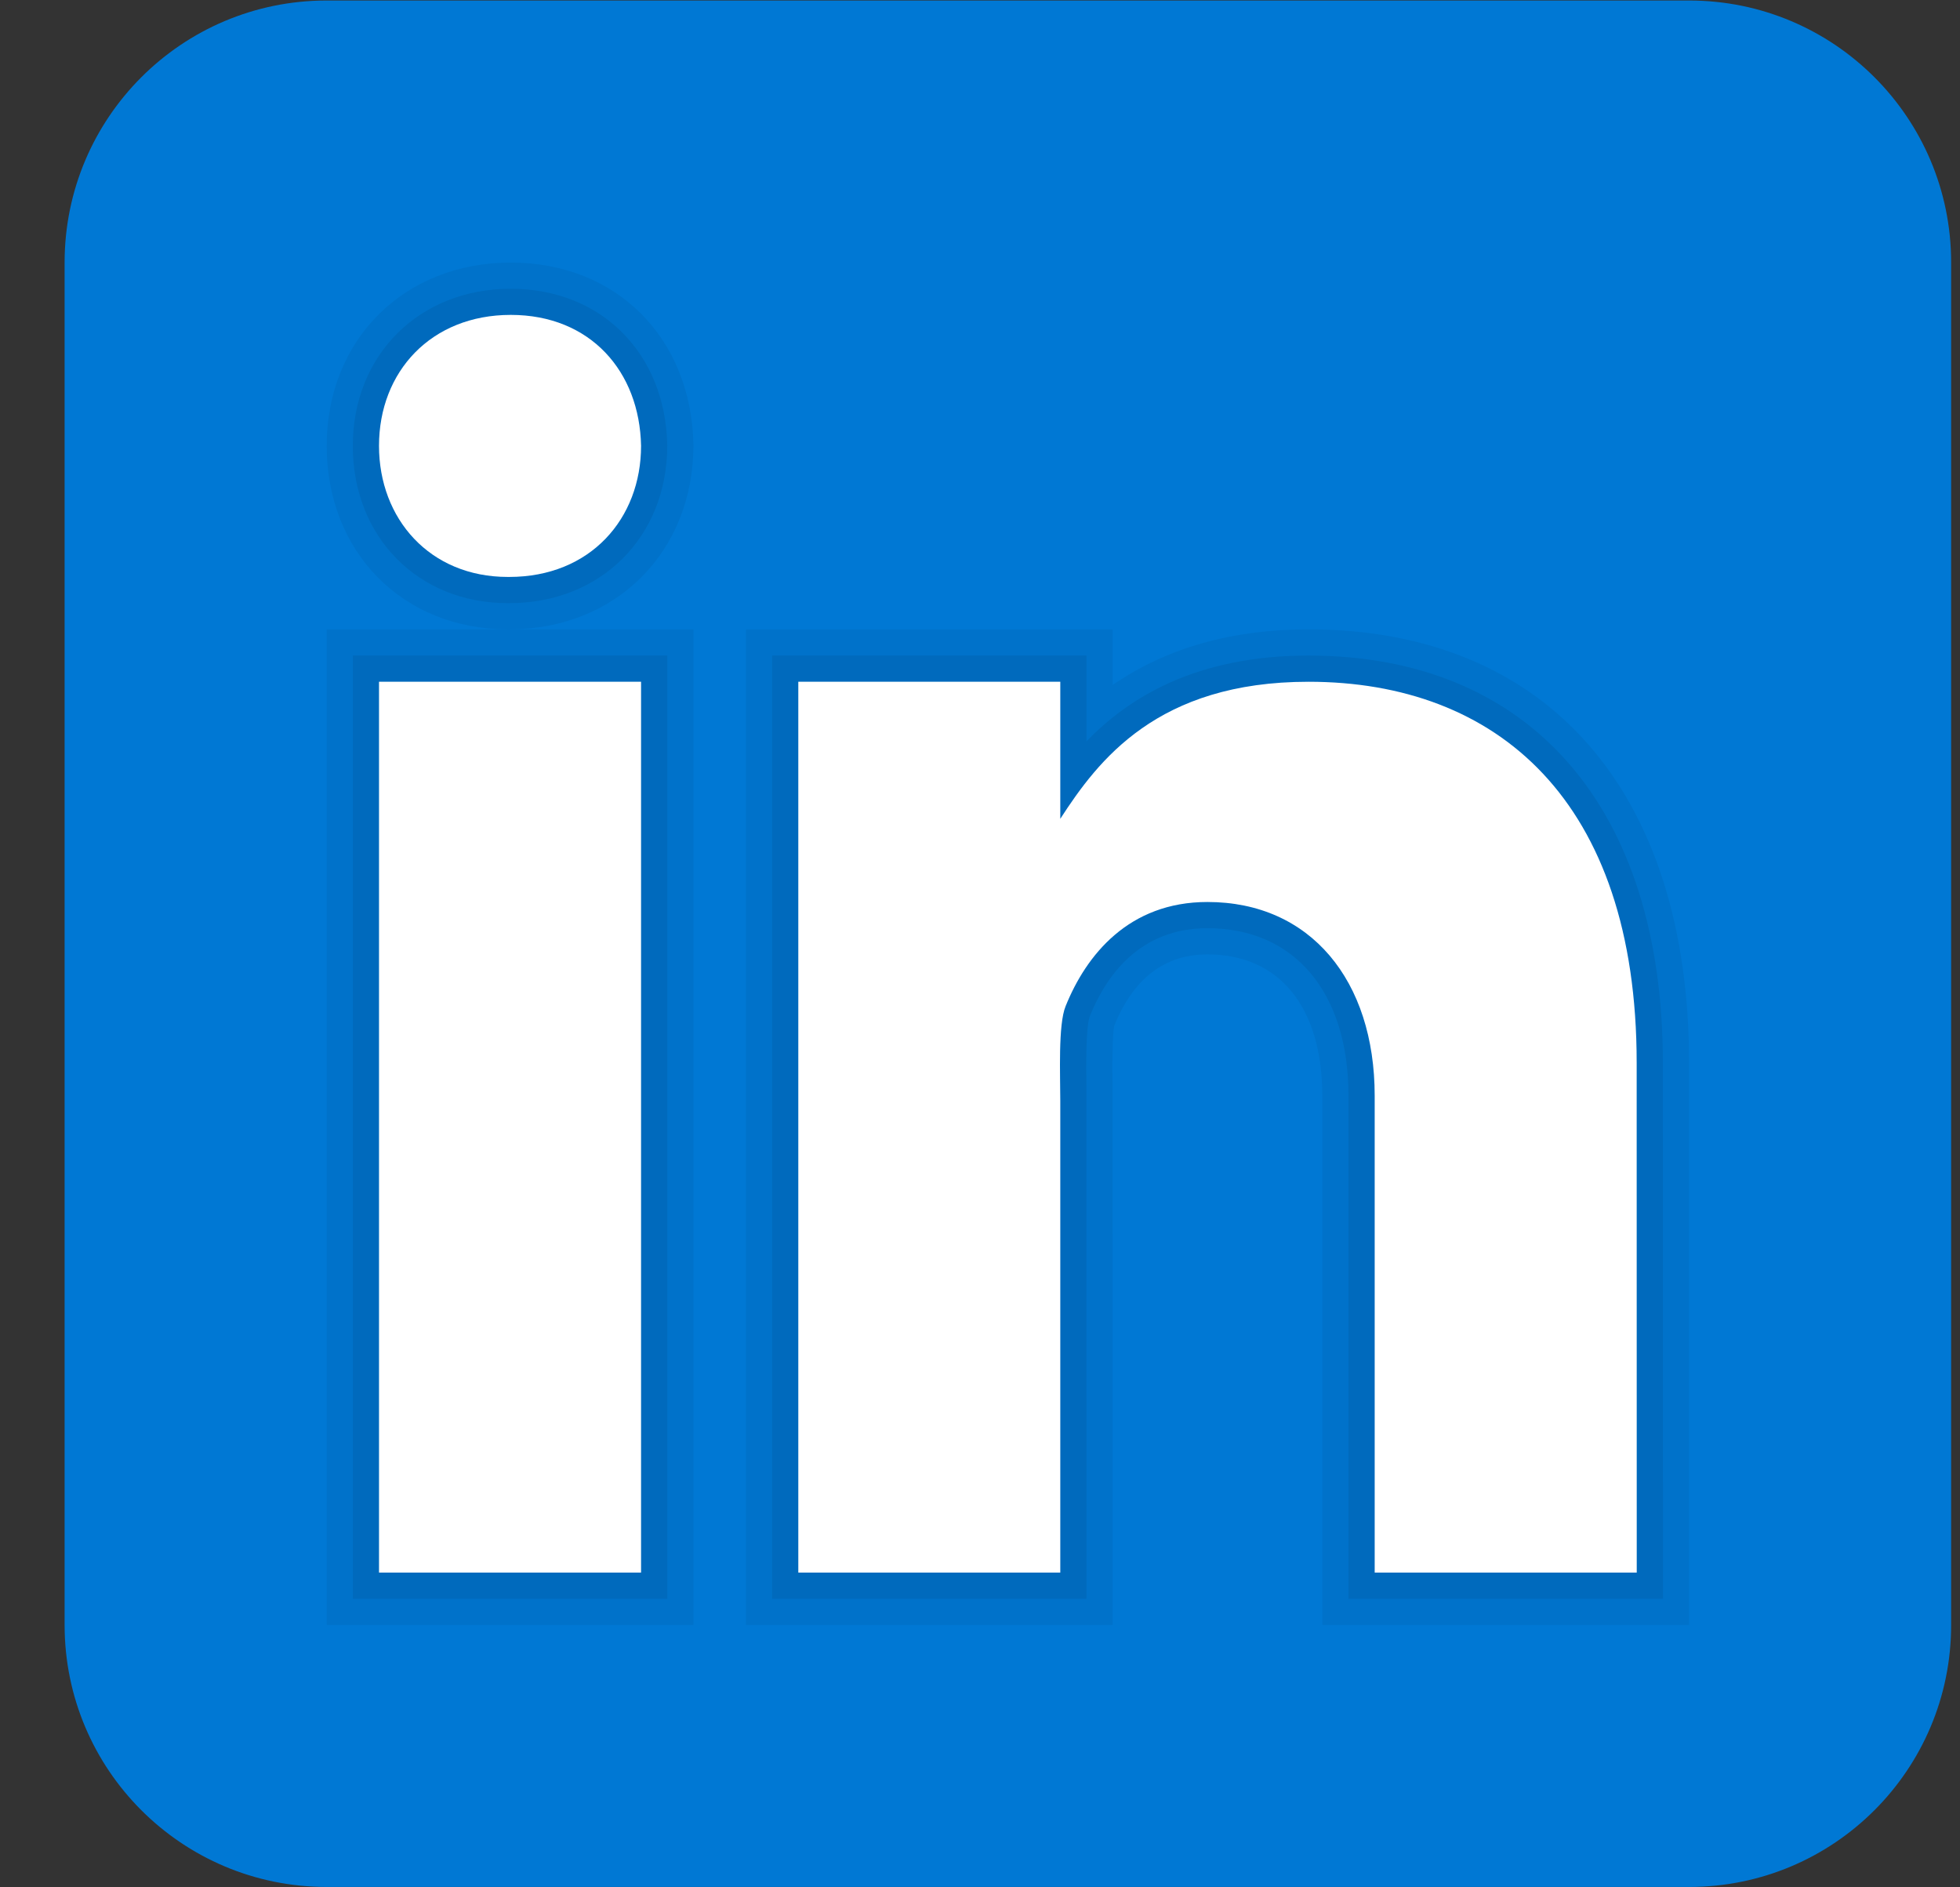 <svg width="27" height="26" viewBox="0 0 27 26" fill="none" xmlns="http://www.w3.org/2000/svg">
<rect x="0" y="0" width="27" height="26" fill="#333333" stroke="none"/>
<path d="M26.878 22.386C26.878 24.38 25.263 25.995 23.269 25.995H4.5C2.506 25.995 0.89 24.38 0.89 22.386V3.616C0.89 1.622 2.506 0.007 4.5 0.007H23.269C25.263 0.007 26.878 1.622 26.878 3.616V22.386Z" fill="#0078D4"/>
<path opacity="0.05" d="M18.215 22.386V15.096C18.215 13.876 17.624 13.148 16.633 13.148C16.045 13.148 15.612 13.479 15.349 14.133C15.337 14.179 15.319 14.367 15.326 14.937L15.328 22.386H10.275V8.67H15.328V9.436C16.066 8.927 16.97 8.67 18.026 8.67C21.309 8.67 23.268 10.903 23.268 14.643L23.269 22.386H18.215ZM4.5 22.386V8.67H6.995C5.549 8.67 4.5 7.607 4.5 6.143C4.5 4.679 5.566 3.617 7.036 3.617C8.489 3.617 9.523 4.65 9.553 6.128C9.553 7.604 8.485 8.67 7.015 8.67H9.553V22.386H4.5Z" fill="black"/>
<path opacity="0.07" d="M18.576 22.025V15.095C18.576 13.671 17.832 12.787 16.633 12.787C15.698 12.787 15.236 13.445 15.014 13.997C14.955 14.141 14.963 14.711 14.966 14.955L14.967 22.025H10.636V9.031H14.967V10.213C15.541 9.619 16.465 9.031 18.026 9.031C21.082 9.031 22.907 11.129 22.907 14.643L22.908 22.025H18.576ZM4.86 22.025V9.031H9.192V22.025H4.86ZM6.995 8.309C5.759 8.309 4.86 7.398 4.86 6.143C4.86 4.888 5.776 3.978 7.036 3.978C8.281 3.978 9.167 4.865 9.192 6.135C9.192 7.398 8.276 8.309 7.015 8.309H6.995Z" fill="black"/>
<path d="M5.221 9.392H8.831V21.664H5.221V9.392ZM7.015 7.948H6.995C5.918 7.948 5.221 7.145 5.221 6.142C5.221 5.118 5.94 4.338 7.036 4.338C8.134 4.338 8.811 5.118 8.831 6.142C8.831 7.144 8.134 7.948 7.015 7.948ZM22.547 21.664H18.937V15.095C18.937 13.509 18.053 12.426 16.633 12.426C15.55 12.426 14.963 13.156 14.679 13.862C14.575 14.115 14.606 14.814 14.606 15.167V21.664H10.997V9.392H14.606V11.28C15.127 10.475 15.942 9.392 18.026 9.392C20.609 9.392 22.546 11.016 22.546 14.643L22.547 21.664Z" fill="white"/>
</svg>
